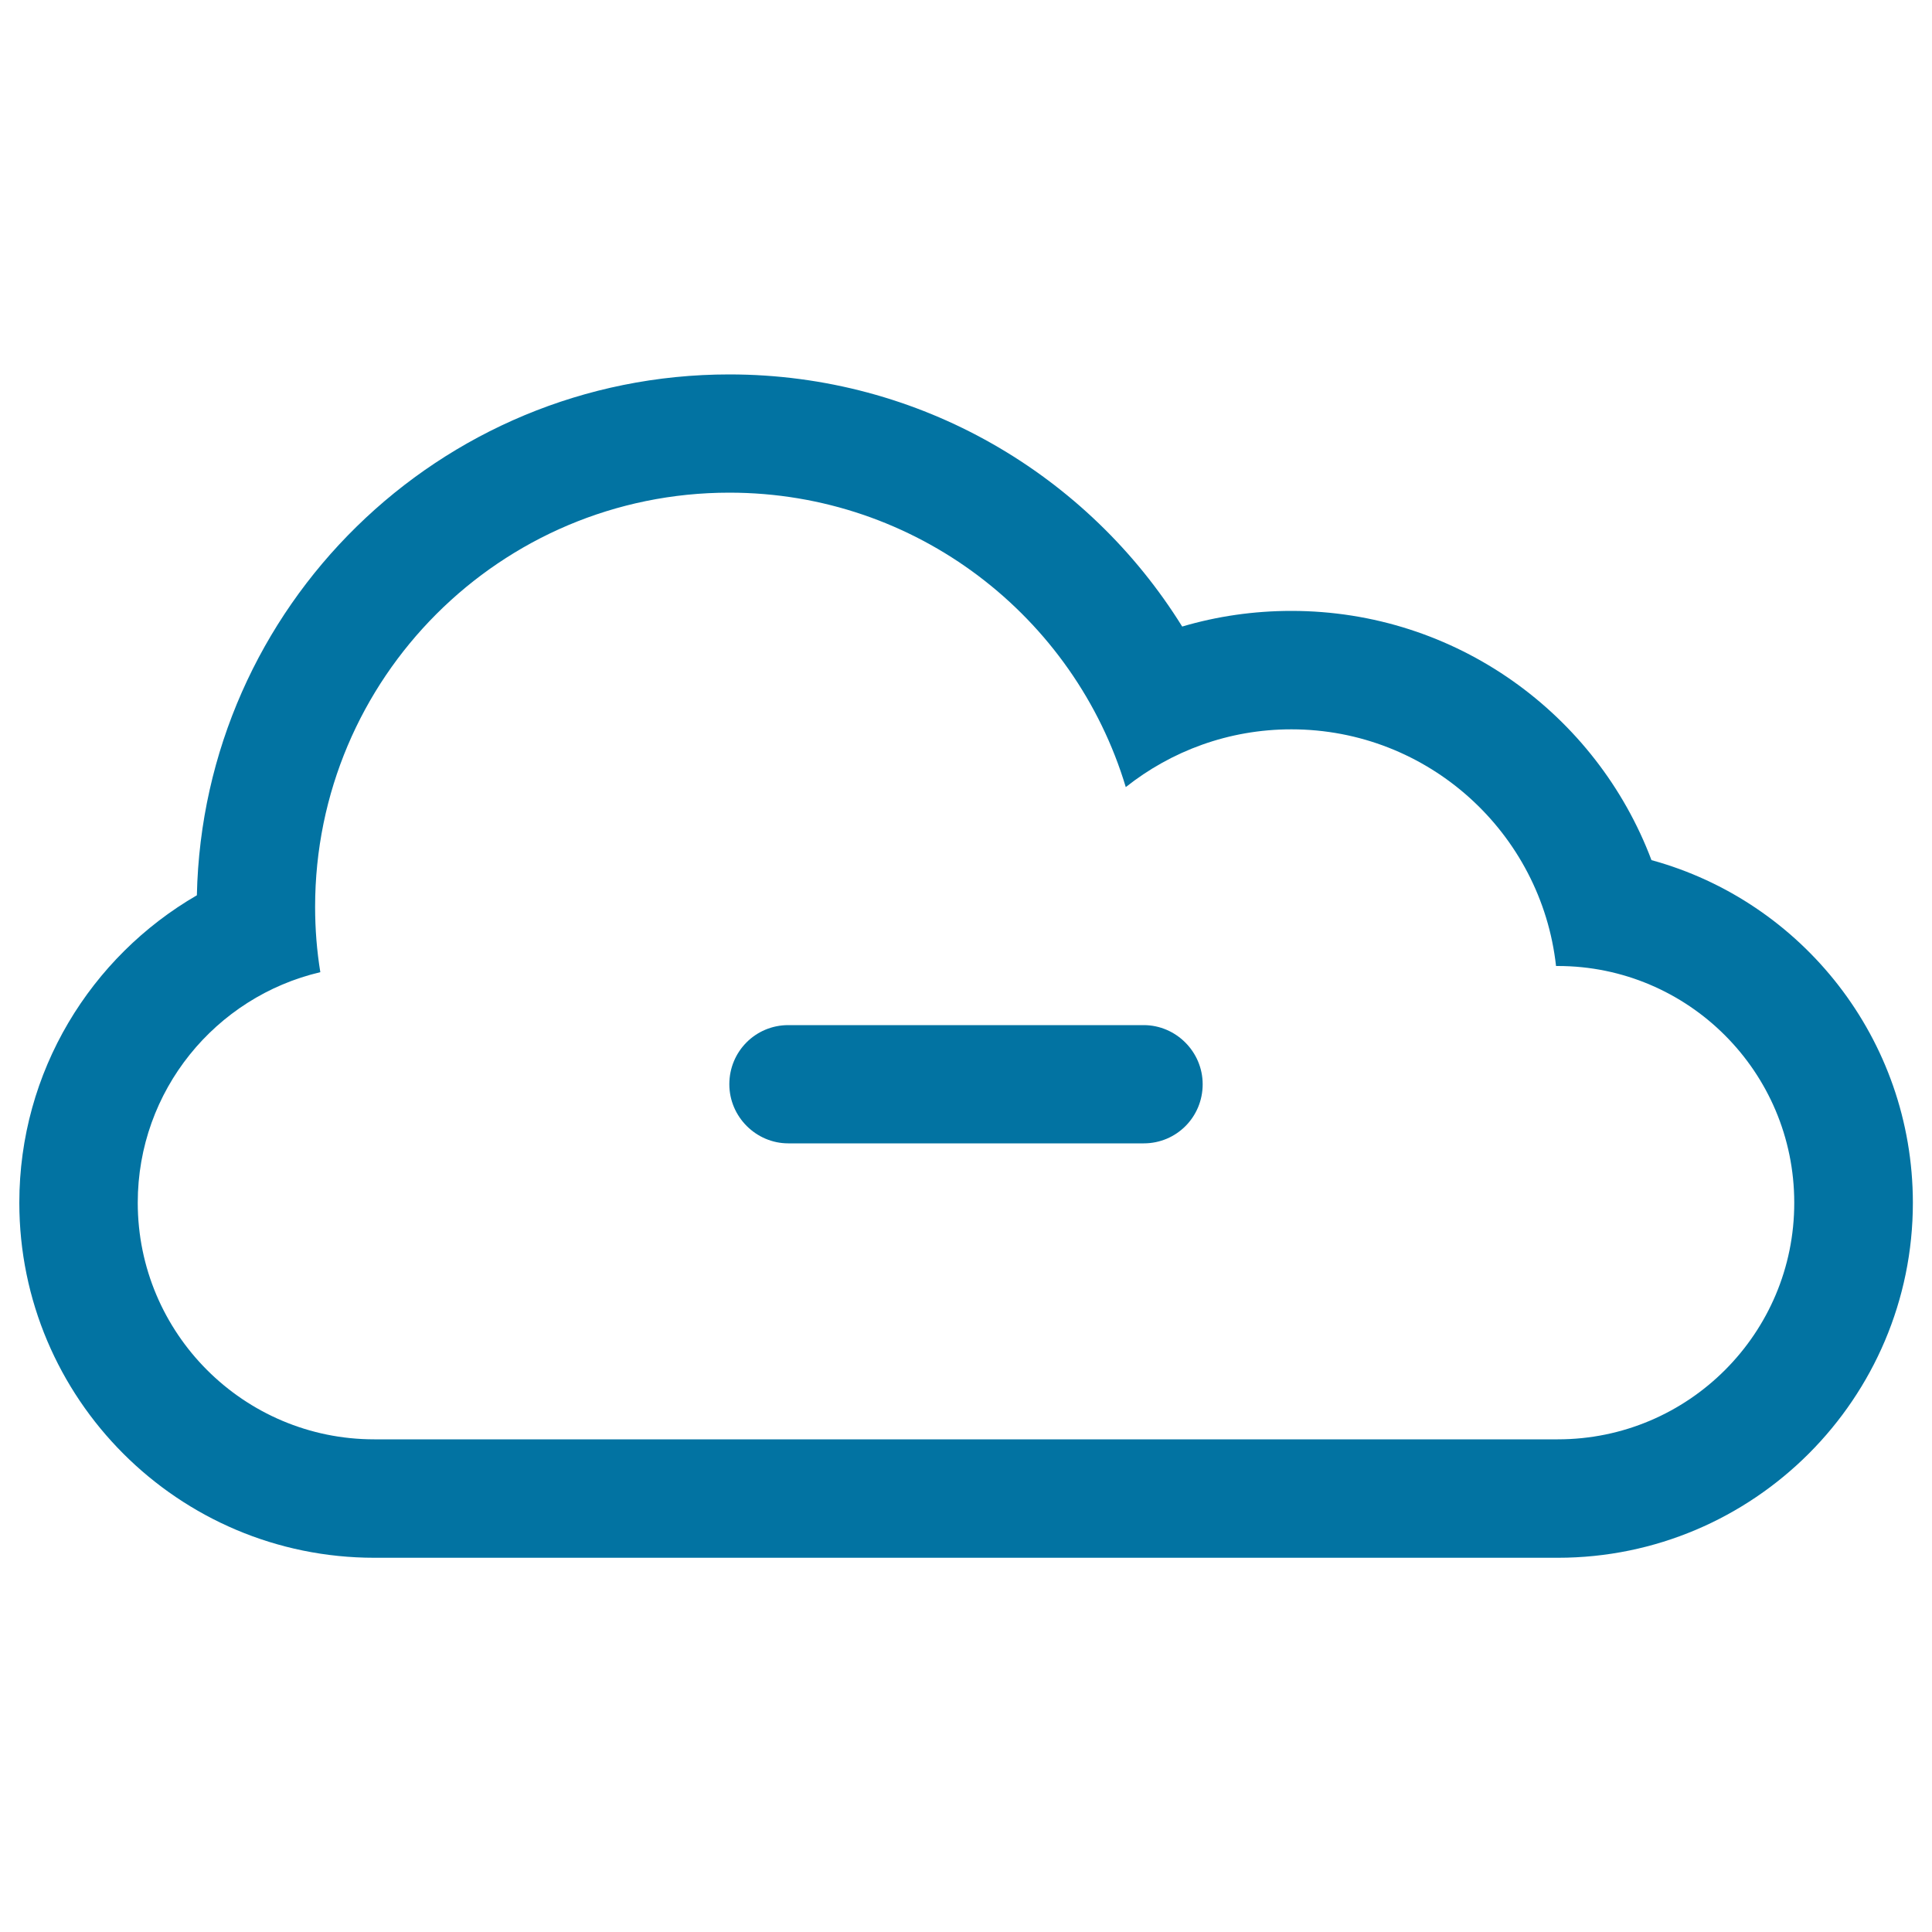 <svg xmlns="http://www.w3.org/2000/svg" viewBox="0 0 1000 1000" style="fill:#0273a2">
<title>No Rain SVG icon</title>
<g><g><path d="M854.8,445.2c-28.4-75.4-101.1-129-186.4-129c-19.6,0-38.6,2.8-56.5,8.1C563.3,246,476.5,193.8,377.5,193.8c-150.2,0-272.4,120.2-275.6,269.6C47,495.2,10,554.6,10,622.5c0,101.4,82.3,183.8,183.8,183.8h612.5c101.4,0,183.8-82.5,183.8-183.8C990,537.8,932.7,466.5,854.8,445.2z M806.3,745H193.7c-67.5,0-122.4-54.8-122.4-122.5c0-58,40.3-106.6,94.5-119.3c-1.8-11-2.7-22.3-2.7-33.8c0-118.4,96-214.4,214.4-214.4c96.8,0,178.7,64.2,205.2,152.4c23.6-18.7,53.3-29.9,85.7-29.9c70.9,0,129.4,53.6,137,122.5h0.9c67.5,0,122.4,54.8,122.4,122.5C928.8,690,874,745,806.3,745z"/><path d="M592,530.6H408c-16.9,0-30.5,13.6-30.5,30.6c0,16.9,13.9,30.6,30.5,30.6H592c16.9,0,30.5-13.6,30.5-30.6C622.5,544.3,608.6,530.6,592,530.6z"/></g></g>
</svg>